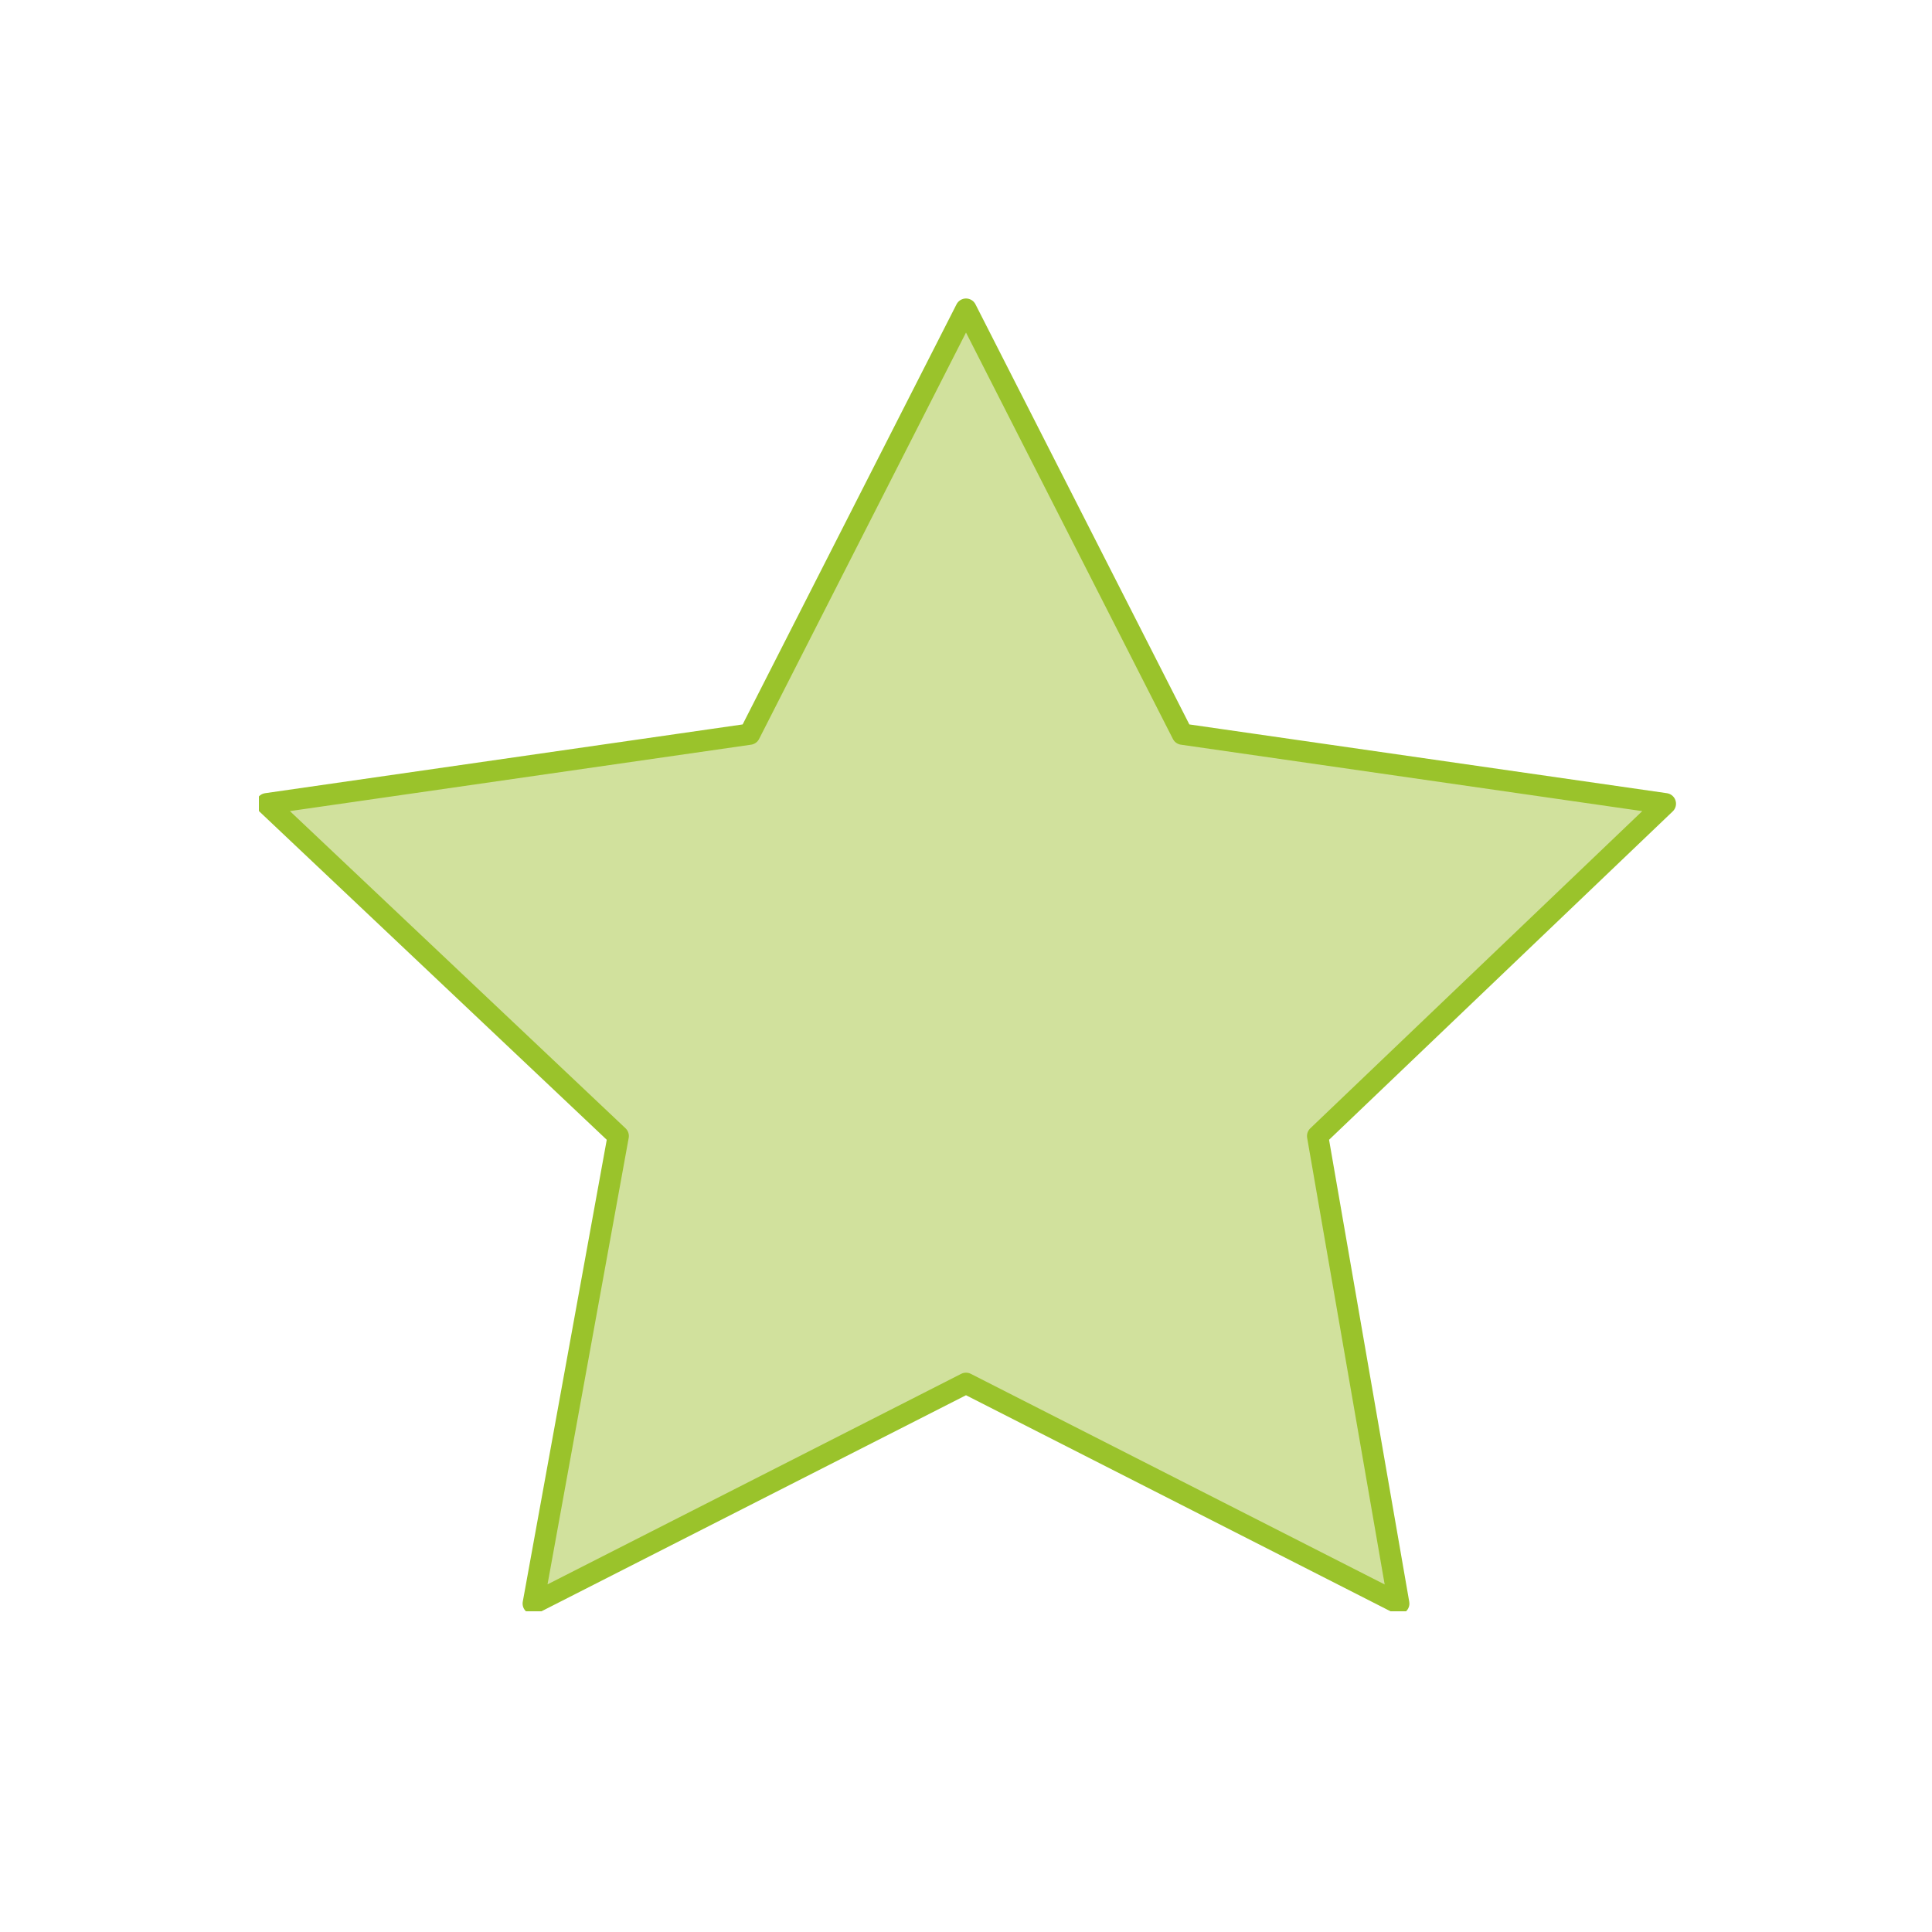 <?xml version="1.0" encoding="utf-8"?>
<!-- Generator: Adobe Illustrator 27.1.1, SVG Export Plug-In . SVG Version: 6.00 Build 0)  -->
<svg version="1.1" id="Layer_1" xmlns="http://www.w3.org/2000/svg" xmlns:xlink="http://www.w3.org/1999/xlink" x="0px" y="0px"
	 viewBox="0 0 50 50" style="enable-background:new 0 0 50 50;" xml:space="preserve">
<style type="text/css">
	.st0{fill:#D1E19D;}
	
		.st1{clip-path:url(#SVGID_00000078754868883979957650000002254798485303610288_);fill:none;stroke:#9AC32B;stroke-width:0.55;stroke-linecap:round;stroke-linejoin:round;stroke-miterlimit:10;}
</style>
<polygon class="st0" points="19.4,19 6.9,20.8 16,29.4 13.8,41.5 25,35.8 36.2,41.5 34.1,29.4 43.1,20.8 30.6,19 25,8 "/>
<g>
	<defs>
		<rect id="SVGID_1_" x="6.7" y="7.7" width="36.7" height="34"/>
	</defs>
	<clipPath id="SVGID_00000104664671913956579160000011043598380618100112_">
		<use xlink:href="#SVGID_1_"  style="overflow:visible;"/>
	</clipPath>
	
		<polygon style="clip-path:url(#SVGID_00000104664671913956579160000011043598380618100112_);fill:none;stroke:#9AC32B;stroke-width:0.55;stroke-linecap:round;stroke-linejoin:round;stroke-miterlimit:10;" points="
		25,8 30.6,19 43.1,20.8 34.1,29.4 36.2,41.5 25,35.8 13.8,41.5 16,29.4 6.9,20.8 19.4,19 	"/>
</g>
</svg>
